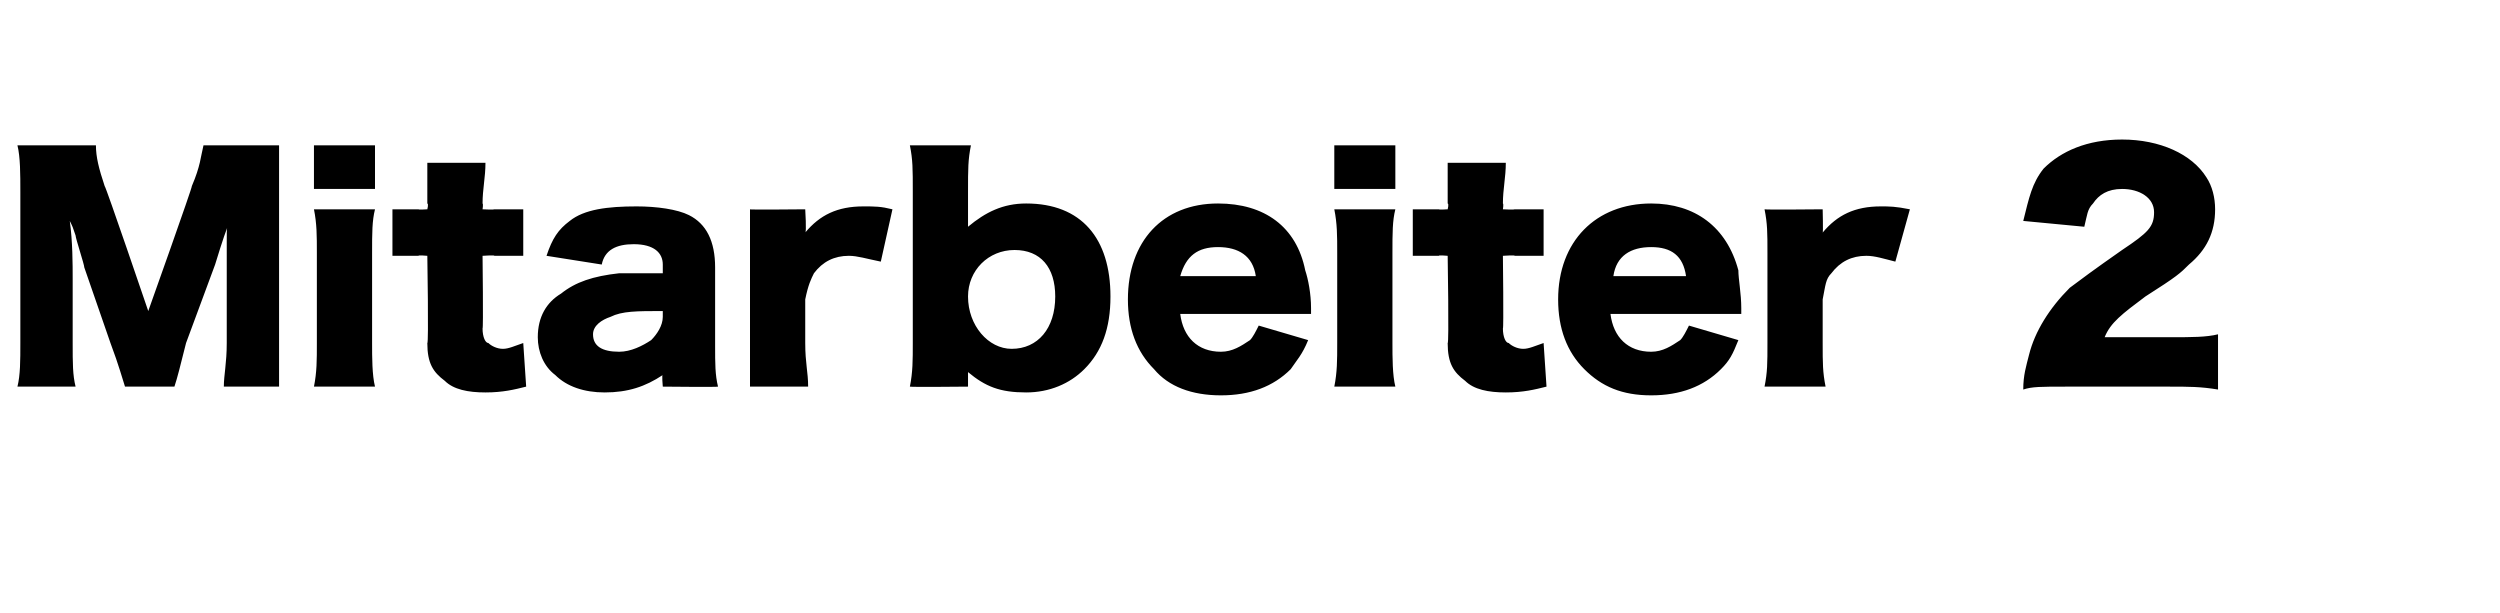 <?xml version="1.0" standalone="no"?><!DOCTYPE svg PUBLIC "-//W3C//DTD SVG 1.1//EN" "http://www.w3.org/Graphics/SVG/1.1/DTD/svg11.dtd"><svg xmlns="http://www.w3.org/2000/svg" version="1.1" width="86px" height="21.1px" viewBox="0 -5 86 21.1" style="top:-5px">  <desc>Mitarbeiter 2</desc>  <defs/>  <g id="Polygon60634">    <path d="M 4.3 8.3 C 4.2 8 4.1 7.6 3.8 6.8 C 3.8 6.8 2.9 4.2 2.9 4.2 C 2.9 4.1 2.6 3.2 2.6 3.1 C 2.5 2.8 2.5 2.8 2.4 2.6 C 2.5 3.3 2.5 4.1 2.5 4.6 C 2.5 4.6 2.5 6.8 2.5 6.8 C 2.5 7.5 2.5 7.9 2.6 8.3 C 2.6 8.3 0.6 8.3 0.6 8.3 C 0.7 7.9 0.7 7.4 0.7 6.8 C 0.7 6.8 0.7 1.6 0.7 1.6 C 0.7 1 0.7 0.4 0.6 0 C 0.6 0 3.3 0 3.3 0 C 3.3 0.4 3.4 0.8 3.6 1.4 C 3.64 1.41 5.1 5.7 5.1 5.7 C 5.1 5.7 6.63 1.41 6.6 1.4 C 6.9 0.7 6.9 0.4 7 0 C 7 0 9.6 0 9.6 0 C 9.6 0.5 9.6 0.9 9.6 1.6 C 9.6 1.6 9.6 6.8 9.6 6.8 C 9.6 7.5 9.6 7.9 9.6 8.3 C 9.6 8.3 7.7 8.3 7.7 8.3 C 7.7 7.9 7.8 7.5 7.8 6.8 C 7.8 6.8 7.8 4.6 7.8 4.6 C 7.8 4.3 7.8 3.6 7.8 3.3 C 7.8 2.8 7.8 2.8 7.9 2.6 C 7.6 3.4 7.5 3.8 7.4 4.1 C 7.4 4.1 6.4 6.8 6.4 6.8 C 6.2 7.6 6.1 8 6 8.3 C 6 8.3 4.3 8.3 4.3 8.3 Z M 12.9 0 L 12.9 1.5 L 10.8 1.5 L 10.8 0 L 12.9 0 Z M 12.9 2.2 C 12.8 2.6 12.8 3 12.8 3.7 C 12.8 3.7 12.8 6.8 12.8 6.8 C 12.8 7.3 12.8 7.9 12.9 8.3 C 12.9 8.3 10.8 8.3 10.8 8.3 C 10.9 7.8 10.9 7.4 10.9 6.8 C 10.9 6.8 10.9 3.7 10.9 3.7 C 10.9 3.1 10.9 2.7 10.8 2.2 C 10.8 2.2 12.9 2.2 12.9 2.2 Z M 14.7 2 C 14.7 1.5 14.7 1.1 14.7 0.6 C 14.7 0.6 16.7 0.6 16.7 0.6 C 16.7 1.1 16.6 1.5 16.6 2 C 16.63 2.01 16.6 2.2 16.6 2.2 C 16.6 2.2 16.99 2.22 17 2.2 C 17.4 2.2 17.7 2.2 18 2.2 C 18 2.2 18 3.8 18 3.8 C 17.7 3.8 17.4 3.8 17 3.8 C 17.05 3.77 16.6 3.8 16.6 3.8 C 16.6 3.8 16.63 6.33 16.6 6.3 C 16.6 6.6 16.7 6.8 16.8 6.8 C 16.9 6.9 17.1 7 17.3 7 C 17.5 7 17.7 6.9 18 6.8 C 18 6.8 18.1 8.3 18.1 8.3 C 17.7 8.4 17.3 8.5 16.7 8.5 C 16.1 8.5 15.6 8.4 15.3 8.1 C 14.9 7.8 14.7 7.5 14.7 6.8 C 14.75 6.83 14.7 3.8 14.7 3.8 C 14.7 3.8 14.37 3.77 14.4 3.8 C 14 3.8 13.8 3.8 13.5 3.8 C 13.5 3.8 13.5 2.2 13.5 2.2 C 13.8 2.2 14 2.2 14.4 2.2 C 14.39 2.22 14.7 2.2 14.7 2.2 C 14.7 2.2 14.75 2.01 14.7 2 Z M 22.8 4.1 C 22.8 3.7 22.5 3.4 21.8 3.4 C 21.2 3.4 20.8 3.6 20.7 4.1 C 20.7 4.1 18.8 3.8 18.8 3.8 C 19 3.2 19.2 2.9 19.6 2.6 C 20.1 2.2 20.9 2.1 21.9 2.1 C 22.6 2.1 23.3 2.2 23.7 2.4 C 24.3 2.7 24.6 3.3 24.6 4.2 C 24.6 4.2 24.6 6.9 24.6 6.9 C 24.6 7.5 24.6 7.9 24.7 8.3 C 24.7 8.32 22.8 8.3 22.8 8.3 C 22.8 8.3 22.76 7.86 22.8 7.9 C 22.2 8.3 21.6 8.5 20.8 8.5 C 20.1 8.5 19.5 8.3 19.1 7.9 C 18.7 7.6 18.5 7.1 18.5 6.6 C 18.5 5.9 18.8 5.4 19.3 5.1 C 19.8 4.7 20.4 4.5 21.3 4.4 C 21.7 4.4 22 4.4 22.8 4.4 C 22.8 4.4 22.8 4.1 22.8 4.1 Z M 22.8 5.7 C 21.9 5.7 21.4 5.7 21 5.9 C 20.7 6 20.4 6.2 20.4 6.5 C 20.4 6.9 20.7 7.1 21.3 7.1 C 21.7 7.1 22.1 6.9 22.4 6.7 C 22.6 6.5 22.8 6.2 22.8 5.9 C 22.8 5.9 22.8 5.7 22.8 5.7 Z M 30.3 4 C 29.8 3.9 29.5 3.8 29.2 3.8 C 28.7 3.8 28.3 4 28 4.4 C 27.9 4.6 27.8 4.8 27.7 5.3 C 27.7 5.3 27.7 6.8 27.7 6.8 C 27.7 7.5 27.8 7.8 27.8 8.3 C 27.8 8.3 25.8 8.3 25.8 8.3 C 25.8 7.8 25.8 7.5 25.8 6.8 C 25.8 6.8 25.8 3.7 25.8 3.7 C 25.8 3 25.8 2.7 25.8 2.2 C 25.76 2.22 27.7 2.2 27.7 2.2 C 27.7 2.2 27.75 3.01 27.7 3 C 28.2 2.4 28.8 2.1 29.7 2.1 C 30.1 2.1 30.3 2.1 30.7 2.2 C 30.7 2.2 30.3 4 30.3 4 Z M 31.3 8.3 C 31.4 7.8 31.4 7.4 31.4 6.8 C 31.4 6.8 31.4 1.6 31.4 1.6 C 31.4 0.8 31.4 0.5 31.3 0 C 31.3 0 33.4 0 33.4 0 C 33.3 0.5 33.3 0.8 33.3 1.6 C 33.3 1.6 33.3 2.4 33.3 2.4 C 33.3 2.6 33.3 2.7 33.3 2.8 C 33.9 2.3 34.5 2 35.3 2 C 37.2 2 38.2 3.2 38.2 5.2 C 38.2 6.3 37.9 7.1 37.3 7.7 C 36.8 8.2 36.1 8.5 35.3 8.5 C 34.4 8.5 33.9 8.3 33.3 7.8 C 33.3 7.8 33.3 7.9 33.3 8 C 33.3 8 33.3 8.3 33.3 8.3 C 33.3 8.3 31.34 8.32 31.3 8.3 Z M 34.9 3.6 C 34 3.6 33.3 4.3 33.3 5.2 C 33.3 6.2 34 7 34.8 7 C 35.7 7 36.3 6.3 36.3 5.2 C 36.3 4.2 35.8 3.6 34.9 3.6 Z M 40.6 5.8 C 40.7 6.6 41.2 7.1 42 7.1 C 42.4 7.1 42.7 6.9 43 6.7 C 43.1 6.6 43.2 6.4 43.3 6.2 C 43.3 6.2 45 6.7 45 6.7 C 44.8 7.2 44.6 7.4 44.4 7.7 C 43.8 8.3 43 8.6 42 8.6 C 41 8.6 40.2 8.3 39.7 7.7 C 39.1 7.1 38.8 6.3 38.8 5.3 C 38.8 3.3 40 2 41.9 2 C 43.5 2 44.6 2.8 44.9 4.3 C 45 4.6 45.1 5.1 45.1 5.6 C 45.1 5.7 45.1 5.7 45.1 5.8 C 45.1 5.8 40.6 5.8 40.6 5.8 Z M 43.2 4.5 C 43.1 3.8 42.6 3.5 41.9 3.5 C 41.2 3.5 40.8 3.8 40.6 4.5 C 40.6 4.5 43.2 4.5 43.2 4.5 Z M 48 0 L 48 1.5 L 45.9 1.5 L 45.9 0 L 48 0 Z M 48 2.2 C 47.9 2.6 47.9 3 47.9 3.7 C 47.9 3.7 47.9 6.8 47.9 6.8 C 47.9 7.3 47.9 7.9 48 8.3 C 48 8.3 45.9 8.3 45.9 8.3 C 46 7.8 46 7.4 46 6.8 C 46 6.8 46 3.7 46 3.7 C 46 3.1 46 2.7 45.9 2.2 C 45.9 2.2 48 2.2 48 2.2 Z M 49.8 2 C 49.8 1.5 49.8 1.1 49.8 0.6 C 49.8 0.6 51.8 0.6 51.8 0.6 C 51.8 1.1 51.7 1.5 51.7 2 C 51.73 2.01 51.7 2.2 51.7 2.2 C 51.7 2.2 52.09 2.22 52.1 2.2 C 52.5 2.2 52.8 2.2 53.1 2.2 C 53.1 2.2 53.1 3.8 53.1 3.8 C 52.8 3.8 52.5 3.8 52.1 3.8 C 52.15 3.77 51.7 3.8 51.7 3.8 C 51.7 3.8 51.73 6.33 51.7 6.3 C 51.7 6.6 51.8 6.8 51.9 6.8 C 52 6.9 52.2 7 52.4 7 C 52.6 7 52.8 6.9 53.1 6.8 C 53.1 6.8 53.2 8.3 53.2 8.3 C 52.8 8.4 52.4 8.5 51.8 8.5 C 51.2 8.5 50.7 8.4 50.4 8.1 C 50 7.8 49.8 7.5 49.8 6.8 C 49.85 6.83 49.8 3.8 49.8 3.8 C 49.8 3.8 49.47 3.77 49.5 3.8 C 49.1 3.8 48.9 3.8 48.6 3.8 C 48.6 3.8 48.6 2.2 48.6 2.2 C 48.9 2.2 49.1 2.2 49.5 2.2 C 49.49 2.22 49.8 2.2 49.8 2.2 C 49.8 2.2 49.85 2.01 49.8 2 Z M 55.4 5.8 C 55.5 6.6 56 7.1 56.8 7.1 C 57.2 7.1 57.5 6.9 57.8 6.7 C 57.9 6.6 58 6.4 58.1 6.2 C 58.1 6.2 59.8 6.7 59.8 6.7 C 59.6 7.2 59.5 7.4 59.2 7.7 C 58.6 8.3 57.8 8.6 56.8 8.6 C 55.8 8.6 55.1 8.3 54.5 7.7 C 53.9 7.1 53.6 6.3 53.6 5.3 C 53.6 3.3 54.9 2 56.8 2 C 58.3 2 59.4 2.8 59.8 4.3 C 59.8 4.6 59.9 5.1 59.9 5.6 C 59.9 5.7 59.9 5.7 59.9 5.8 C 59.9 5.8 55.4 5.8 55.4 5.8 Z M 58 4.5 C 57.9 3.8 57.5 3.5 56.8 3.5 C 56.1 3.5 55.6 3.8 55.5 4.5 C 55.5 4.5 58 4.5 58 4.5 Z M 65.2 4 C 64.8 3.9 64.5 3.8 64.2 3.8 C 63.7 3.8 63.3 4 63 4.4 C 62.8 4.6 62.8 4.8 62.7 5.3 C 62.7 5.3 62.7 6.8 62.7 6.8 C 62.7 7.5 62.7 7.8 62.8 8.3 C 62.8 8.3 60.7 8.3 60.7 8.3 C 60.8 7.8 60.8 7.5 60.8 6.8 C 60.8 6.8 60.8 3.7 60.8 3.7 C 60.8 3 60.8 2.7 60.7 2.2 C 60.73 2.22 62.7 2.2 62.7 2.2 C 62.7 2.2 62.72 3.01 62.7 3 C 63.2 2.4 63.8 2.1 64.7 2.1 C 65 2.1 65.2 2.1 65.7 2.2 C 65.7 2.2 65.2 4 65.2 4 Z M 71.1 8.3 C 70.2 8.3 69.9 8.3 69.6 8.4 C 69.6 7.9 69.7 7.6 69.8 7.2 C 70 6.4 70.5 5.6 71.2 4.9 C 71.6 4.6 72 4.3 73 3.6 C 73.9 3 74.1 2.8 74.1 2.3 C 74.1 1.8 73.6 1.5 73 1.5 C 72.5 1.5 72.2 1.7 72 2 C 71.8 2.2 71.8 2.4 71.7 2.8 C 71.7 2.8 69.6 2.6 69.6 2.6 C 69.8 1.8 69.9 1.3 70.3 0.8 C 70.9 0.2 71.8 -0.2 73 -0.2 C 74.3 -0.2 75.4 0.3 75.9 1.1 C 76.1 1.4 76.2 1.8 76.2 2.2 C 76.2 3 75.9 3.6 75.3 4.1 C 75 4.4 74.9 4.5 73.8 5.2 C 73 5.8 72.6 6.1 72.4 6.6 C 72.4 6.6 74.7 6.6 74.7 6.6 C 75.4 6.6 75.9 6.6 76.3 6.5 C 76.3 6.5 76.3 8.4 76.3 8.4 C 75.7 8.3 75.3 8.3 74.6 8.3 C 74.6 8.3 71.1 8.3 71.1 8.3 Z " stroke="none" fill="#000"/>  </g></svg>